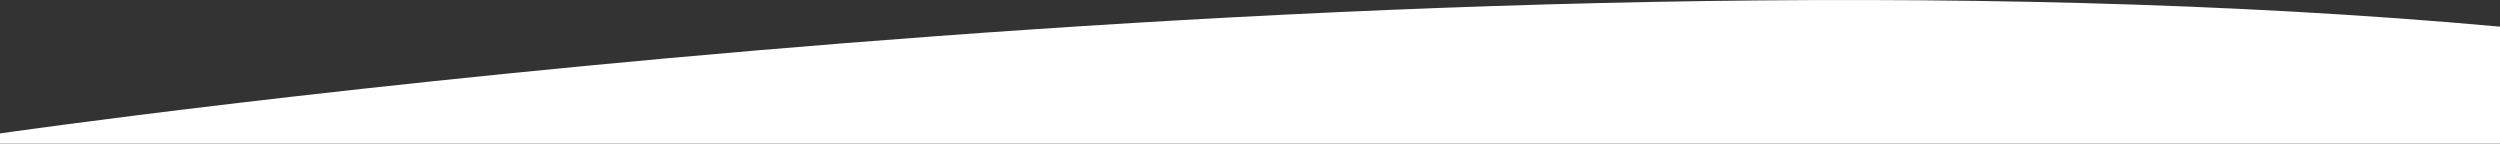 <svg xmlns="http://www.w3.org/2000/svg" viewBox="0 0 1921.79 110.36">
  <rect x="0" y="0" width="1921.79" height="110.36" fill="#333333" stroke="none"/>
  <defs>
    <style>
      .cls-1 {
        fill: #fff;
      }
    </style>
  </defs>
  <title>Fichier 1</title>
  <g id="Calque_2" data-name="Calque 2">
    <g id="Calque_1-2" data-name="Calque 1">
      <path id="Tracé_4" data-name="Tracé 4" class="cls-1" d="M0,110.36v-7.8S1089.94-55,1921.79,20.49v89.87Z"/>
    </g>
  </g>
</svg>
